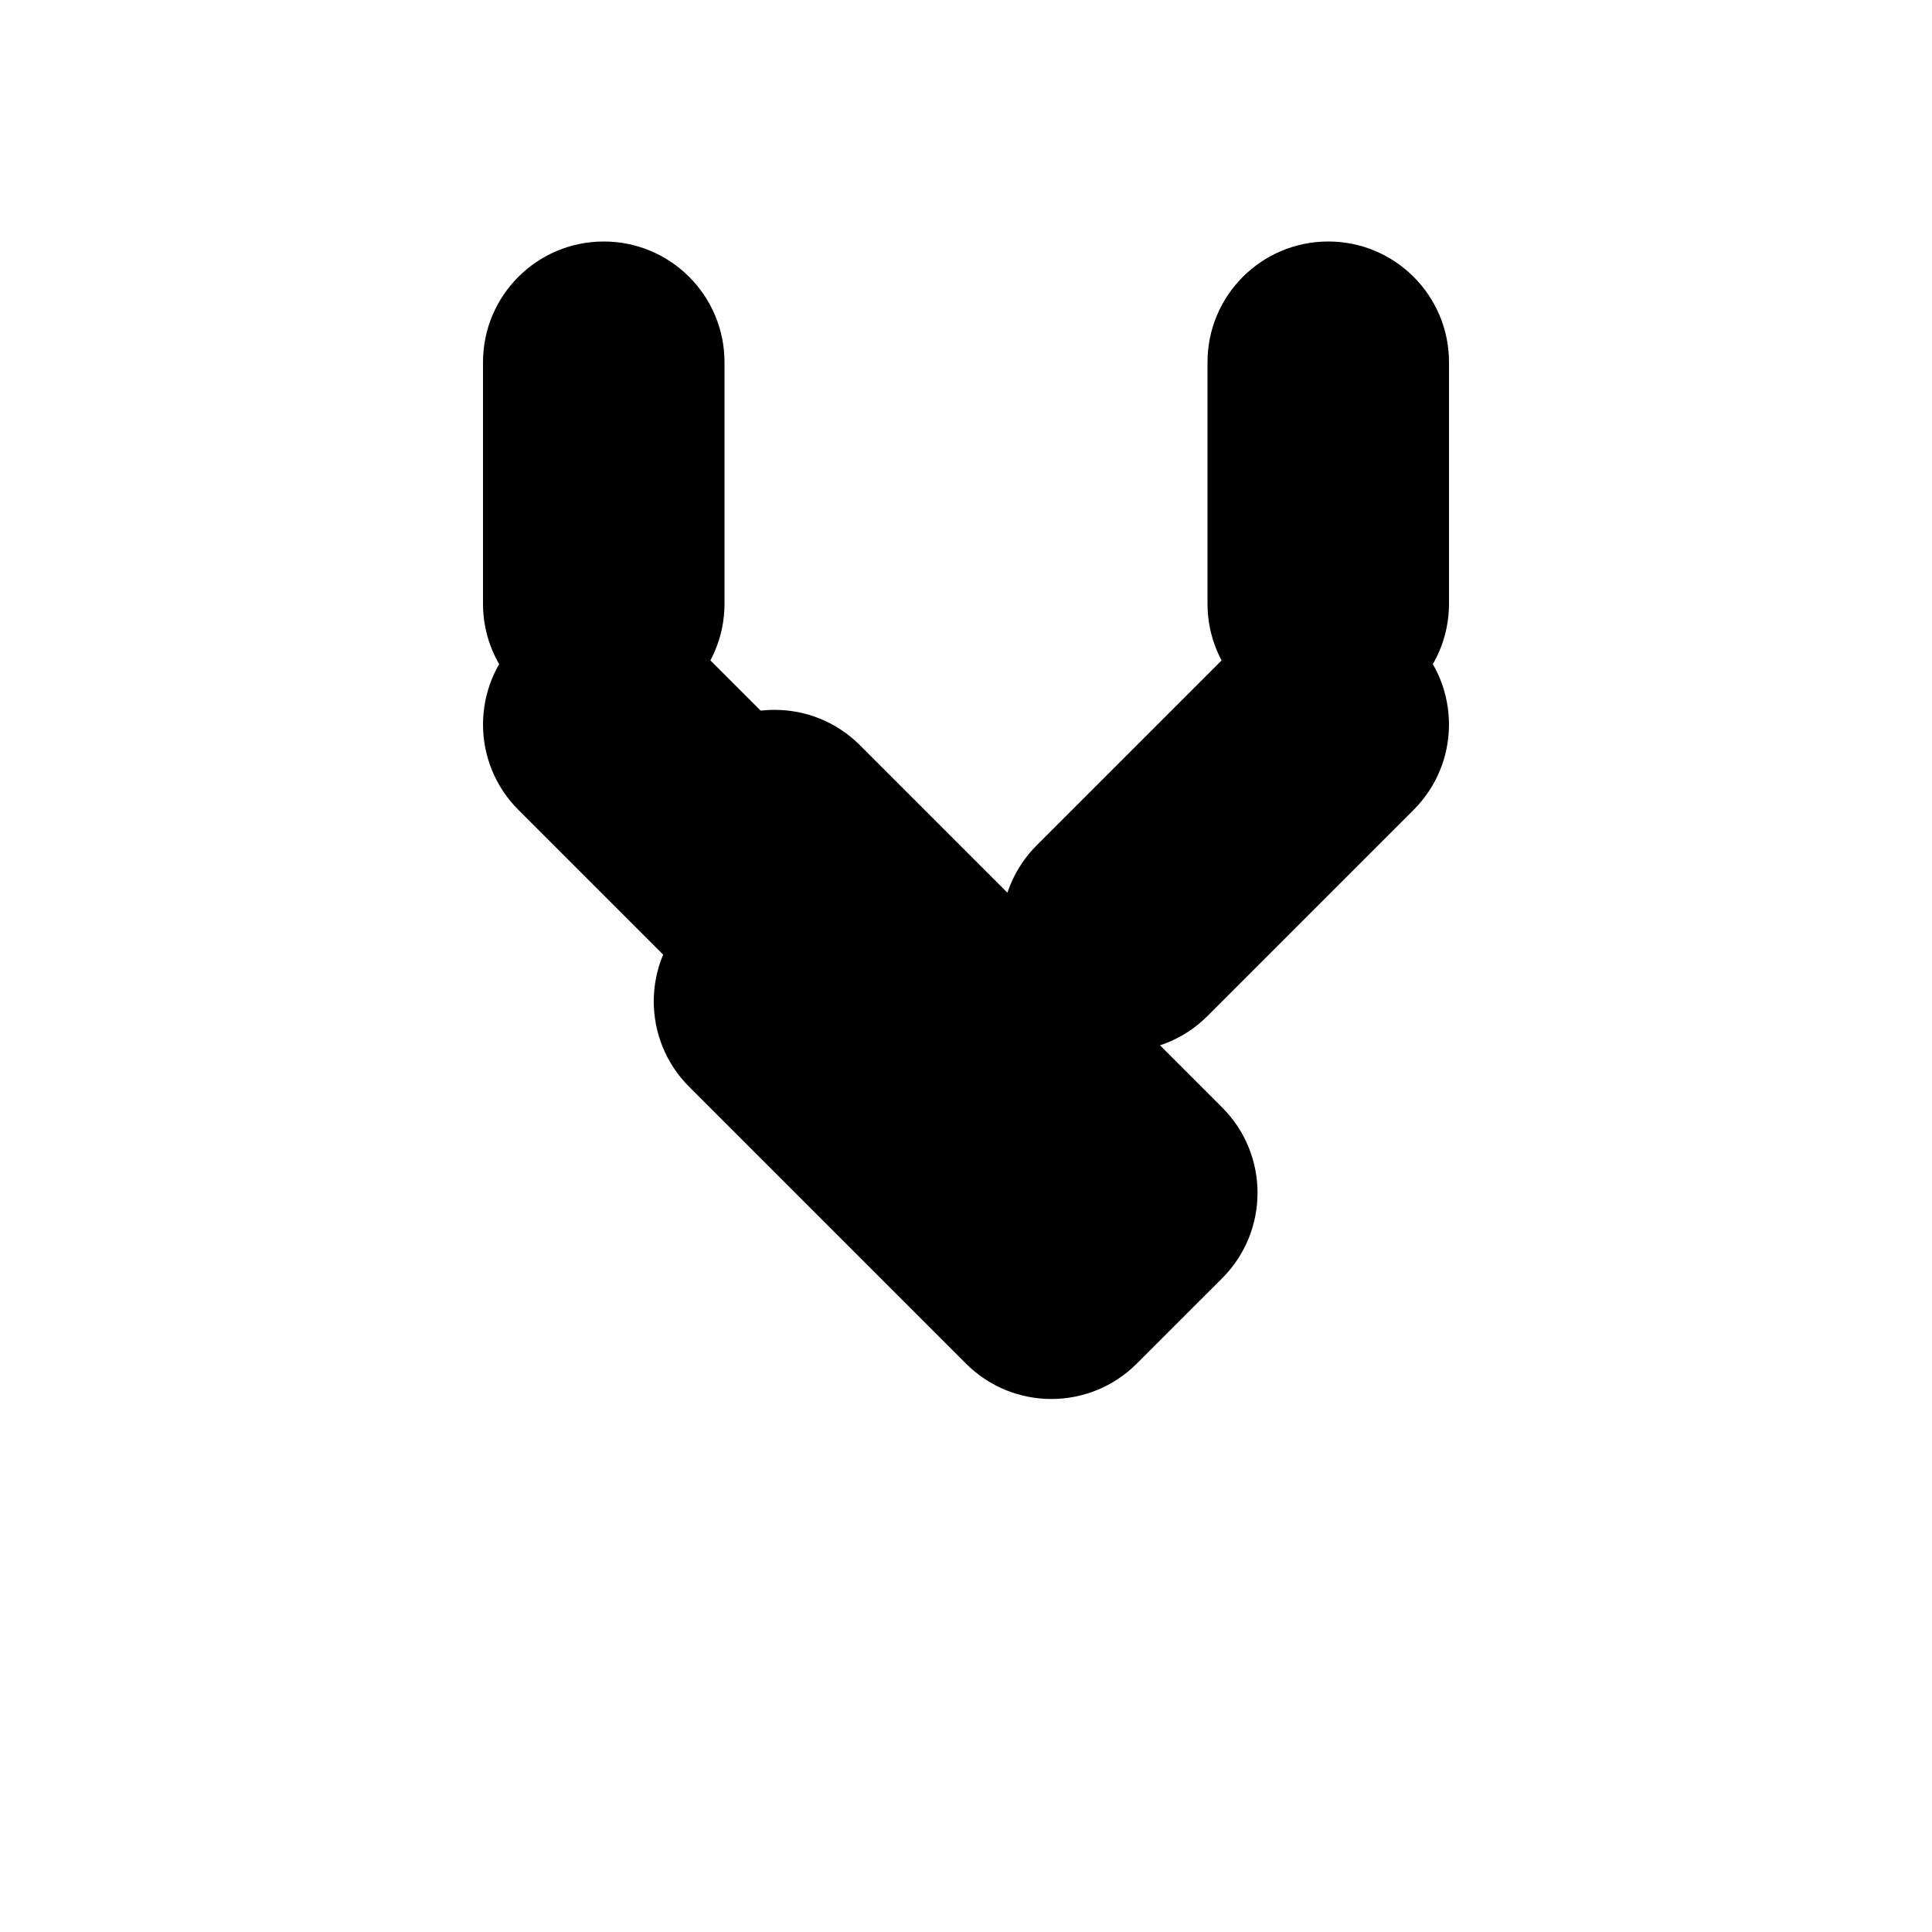 <svg width="32" height="32" viewBox="0 0 32 32" fill="none" xmlns="http://www.w3.org/2000/svg">
  <path d="M8 6C8 4.895 8.895 4 10 4C11.105 4 12 4.895 12 6L12 10C12 11.105 11.105 12 10 12C8.895 12 8 11.105 8 10L8 6Z" fill="currentColor"/>
  <path d="M8.586 13.414C7.805 12.633 7.805 11.367 8.586 10.586C9.367 9.805 10.633 9.805 11.414 10.586L14.828 14C15.61 14.781 15.61 16.047 14.828 16.828C14.047 17.61 12.781 17.61 12 16.828L8.586 13.414Z" fill="currentColor"/>
  <path d="M11.414 15.172C10.633 14.39 10.633 13.124 11.414 12.343C12.195 11.562 13.462 11.562 14.243 12.343L20.243 18.343C21.024 19.124 21.024 20.39 20.243 21.172L18.828 22.586C18.047 23.367 16.781 23.367 16 22.586L11.414 18C10.633 17.219 10.633 15.953 11.414 15.172Z" fill="currentColor"/>
  <path d="M20 6C20 4.895 20.895 4 22 4C23.105 4 24 4.895 24 6L24 10C24 11.105 23.105 12 22 12C20.895 12 20 11.105 20 10L20 6Z" fill="currentColor"/>
  <path d="M23.414 13.414C24.195 12.633 24.195 11.367 23.414 10.586C22.633 9.805 21.367 9.805 20.586 10.586L17.172 14C16.39 14.781 16.39 16.047 17.172 16.828C17.953 17.61 19.219 17.61 20 16.828L23.414 13.414Z" fill="currentColor"/>
</svg>
